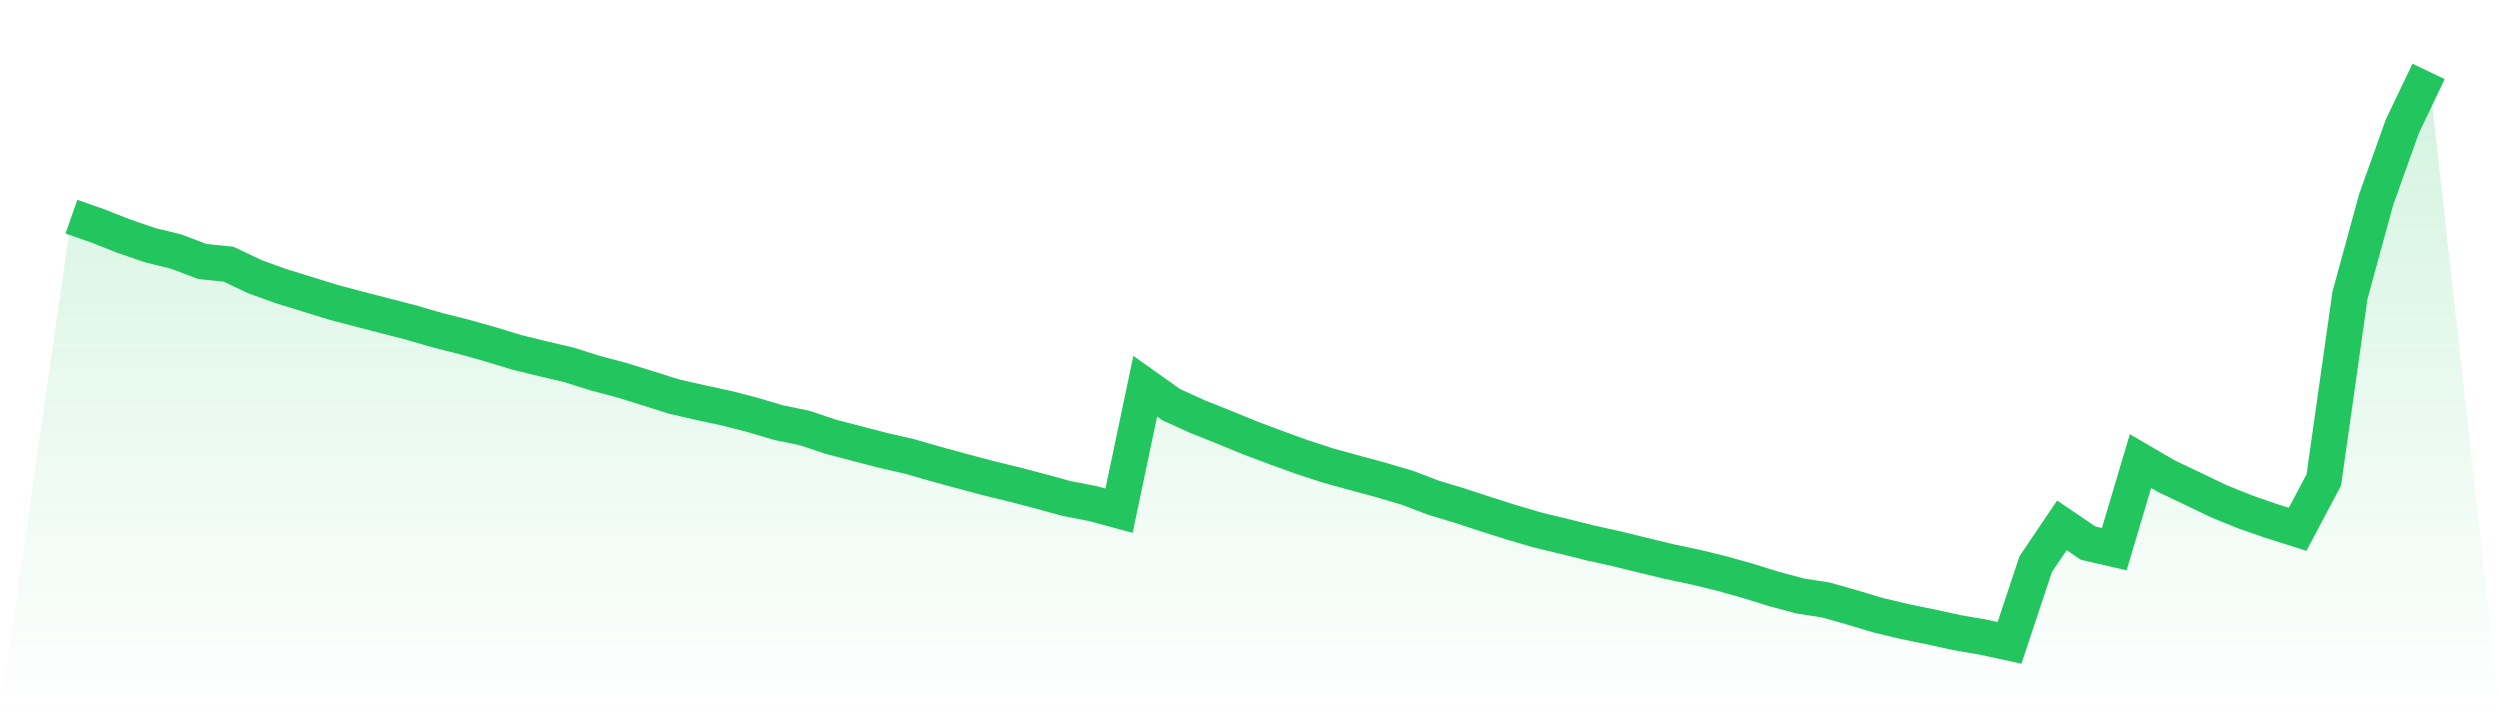<svg viewBox="0 0 140 40" xmlns="http://www.w3.org/2000/svg">
<defs>
<linearGradient id="gradient" x1="0" x2="0" y1="0" y2="1">
<stop offset="0%" stop-color="#22c55e" stop-opacity="0.2"/>
<stop offset="100%" stop-color="#22c55e" stop-opacity="0"/>
</linearGradient>
</defs>
<path d="M4,12.134 L4,12.134 L5.467,12.647 L6.933,13.224 L8.4,13.729 L9.867,14.089 L11.333,14.644 L12.8,14.795 L14.267,15.492 L15.733,16.022 L17.2,16.475 L18.667,16.929 L20.133,17.316 L21.6,17.695 L23.067,18.074 L24.533,18.502 L26,18.87 L27.467,19.282 L28.933,19.73 L30.4,20.089 L31.867,20.433 L33.333,20.897 L34.8,21.284 L36.267,21.74 L37.733,22.204 L39.2,22.539 L40.667,22.855 L42.133,23.231 L43.6,23.667 L45.067,23.969 L46.533,24.461 L48,24.843 L49.467,25.224 L50.933,25.559 L52.4,25.982 L53.867,26.381 L55.333,26.773 L56.8,27.13 L58.267,27.515 L59.733,27.916 L61.2,28.201 L62.667,28.597 L64.133,21.627 L65.6,22.668 L67.067,23.332 L68.533,23.917 L70,24.519 L71.467,25.071 L72.933,25.601 L74.4,26.078 L75.867,26.482 L77.333,26.878 L78.8,27.311 L80.267,27.869 L81.733,28.311 L83.2,28.792 L84.667,29.258 L86.133,29.687 L87.6,30.041 L89.067,30.406 L90.533,30.73 L92,31.09 L93.467,31.447 L94.933,31.755 L96.4,32.112 L97.867,32.523 L99.333,32.979 L100.8,33.372 L102.267,33.603 L103.733,34.02 L105.2,34.459 L106.667,34.808 L108.133,35.108 L109.6,35.429 L111.067,35.681 L112.533,36 L114,31.59 L115.467,29.418 L116.933,30.414 L118.4,30.752 L119.867,25.82 L121.333,26.674 L122.8,27.372 L124.267,28.075 L125.733,28.668 L127.2,29.176 L128.667,29.64 L130.133,26.875 L131.6,16.533 L133.067,11.167 L134.533,7.07 L136,4 L140,40 L0,40 z" fill="url(#gradient)"/>
<path d="M4,12.134 L4,12.134 L5.467,12.647 L6.933,13.224 L8.4,13.729 L9.867,14.089 L11.333,14.644 L12.8,14.795 L14.267,15.492 L15.733,16.022 L17.2,16.475 L18.667,16.929 L20.133,17.316 L21.6,17.695 L23.067,18.074 L24.533,18.502 L26,18.87 L27.467,19.282 L28.933,19.73 L30.4,20.089 L31.867,20.433 L33.333,20.897 L34.8,21.284 L36.267,21.74 L37.733,22.204 L39.2,22.539 L40.667,22.855 L42.133,23.231 L43.6,23.667 L45.067,23.969 L46.533,24.461 L48,24.843 L49.467,25.224 L50.933,25.559 L52.4,25.982 L53.867,26.381 L55.333,26.773 L56.8,27.13 L58.267,27.515 L59.733,27.916 L61.2,28.201 L62.667,28.597 L64.133,21.627 L65.6,22.668 L67.067,23.332 L68.533,23.917 L70,24.519 L71.467,25.071 L72.933,25.601 L74.4,26.078 L75.867,26.482 L77.333,26.878 L78.8,27.311 L80.267,27.869 L81.733,28.311 L83.2,28.792 L84.667,29.258 L86.133,29.687 L87.6,30.041 L89.067,30.406 L90.533,30.73 L92,31.09 L93.467,31.447 L94.933,31.755 L96.4,32.112 L97.867,32.523 L99.333,32.979 L100.8,33.372 L102.267,33.603 L103.733,34.02 L105.2,34.459 L106.667,34.808 L108.133,35.108 L109.6,35.429 L111.067,35.681 L112.533,36 L114,31.59 L115.467,29.418 L116.933,30.414 L118.4,30.752 L119.867,25.82 L121.333,26.674 L122.8,27.372 L124.267,28.075 L125.733,28.668 L127.2,29.176 L128.667,29.64 L130.133,26.875 L131.6,16.533 L133.067,11.167 L134.533,7.07 L136,4" fill="none" stroke="#22c55e" stroke-width="2"/>
</svg>